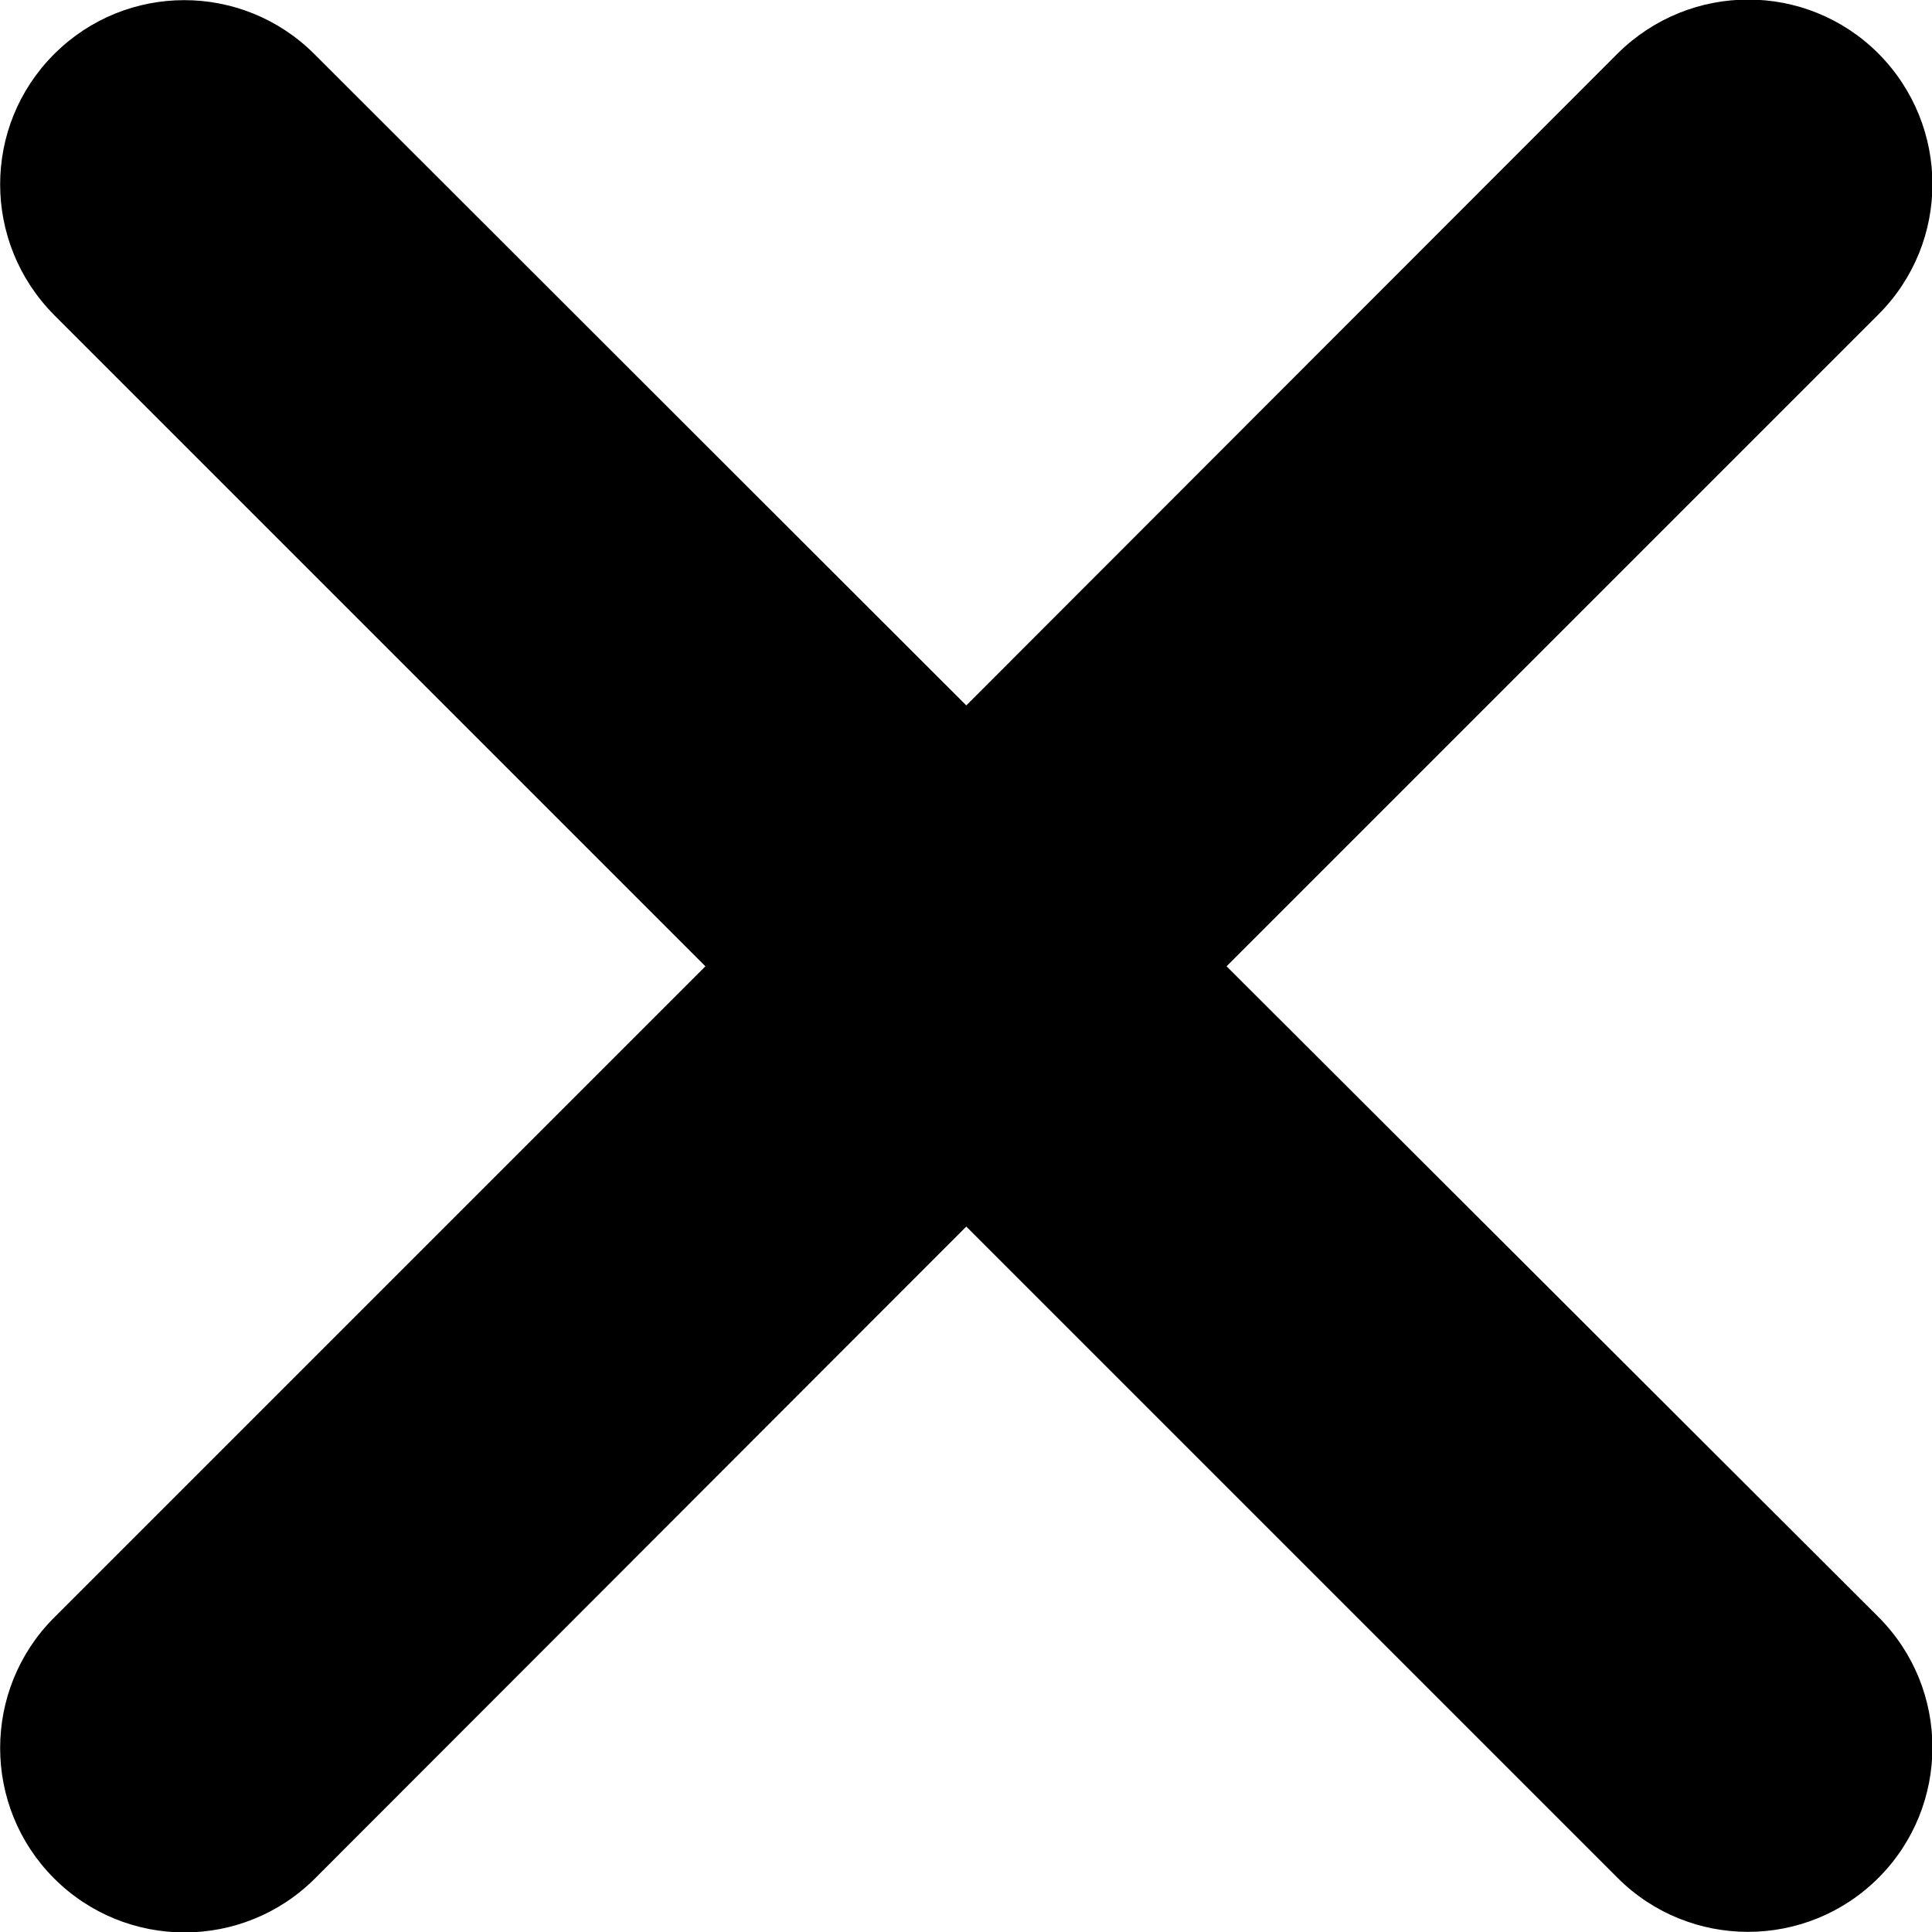<?xml version="1.0" encoding="utf-8"?>
<!-- Generator: Adobe Illustrator 26.3.1, SVG Export Plug-In . SVG Version: 6.00 Build 0)  -->
<svg version="1.1" id="Layer_1" focusable="false" xmlns="http://www.w3.org/2000/svg" xmlns:xlink="http://www.w3.org/1999/xlink"
	 x="0px" y="0px" viewBox="0 0 335.5 335.5" style="enable-background:new 0 0 335.5 335.5;" xml:space="preserve">
<path d="M213,167.8L326.2,54.6c12.5-12.5,12.5-32.7,0-45.3c-12.5-12.5-32.7-12.5-45.3,0L167.8,122.5L54.6,9.4
	C42.1-3.1,21.9-3.1,9.4,9.4c-12.5,12.5-12.5,32.7,0,45.3l113.1,113.1L9.4,280.9c-12.5,12.5-12.5,32.8,0,45.3
	c12.5,12.5,32.8,12.5,45.3,0L167.8,213l113.1,113.1c12.5,12.5,32.8,12.5,45.3,0c12.5-12.5,12.5-32.8,0-45.3L213,167.8z"/>
</svg>
